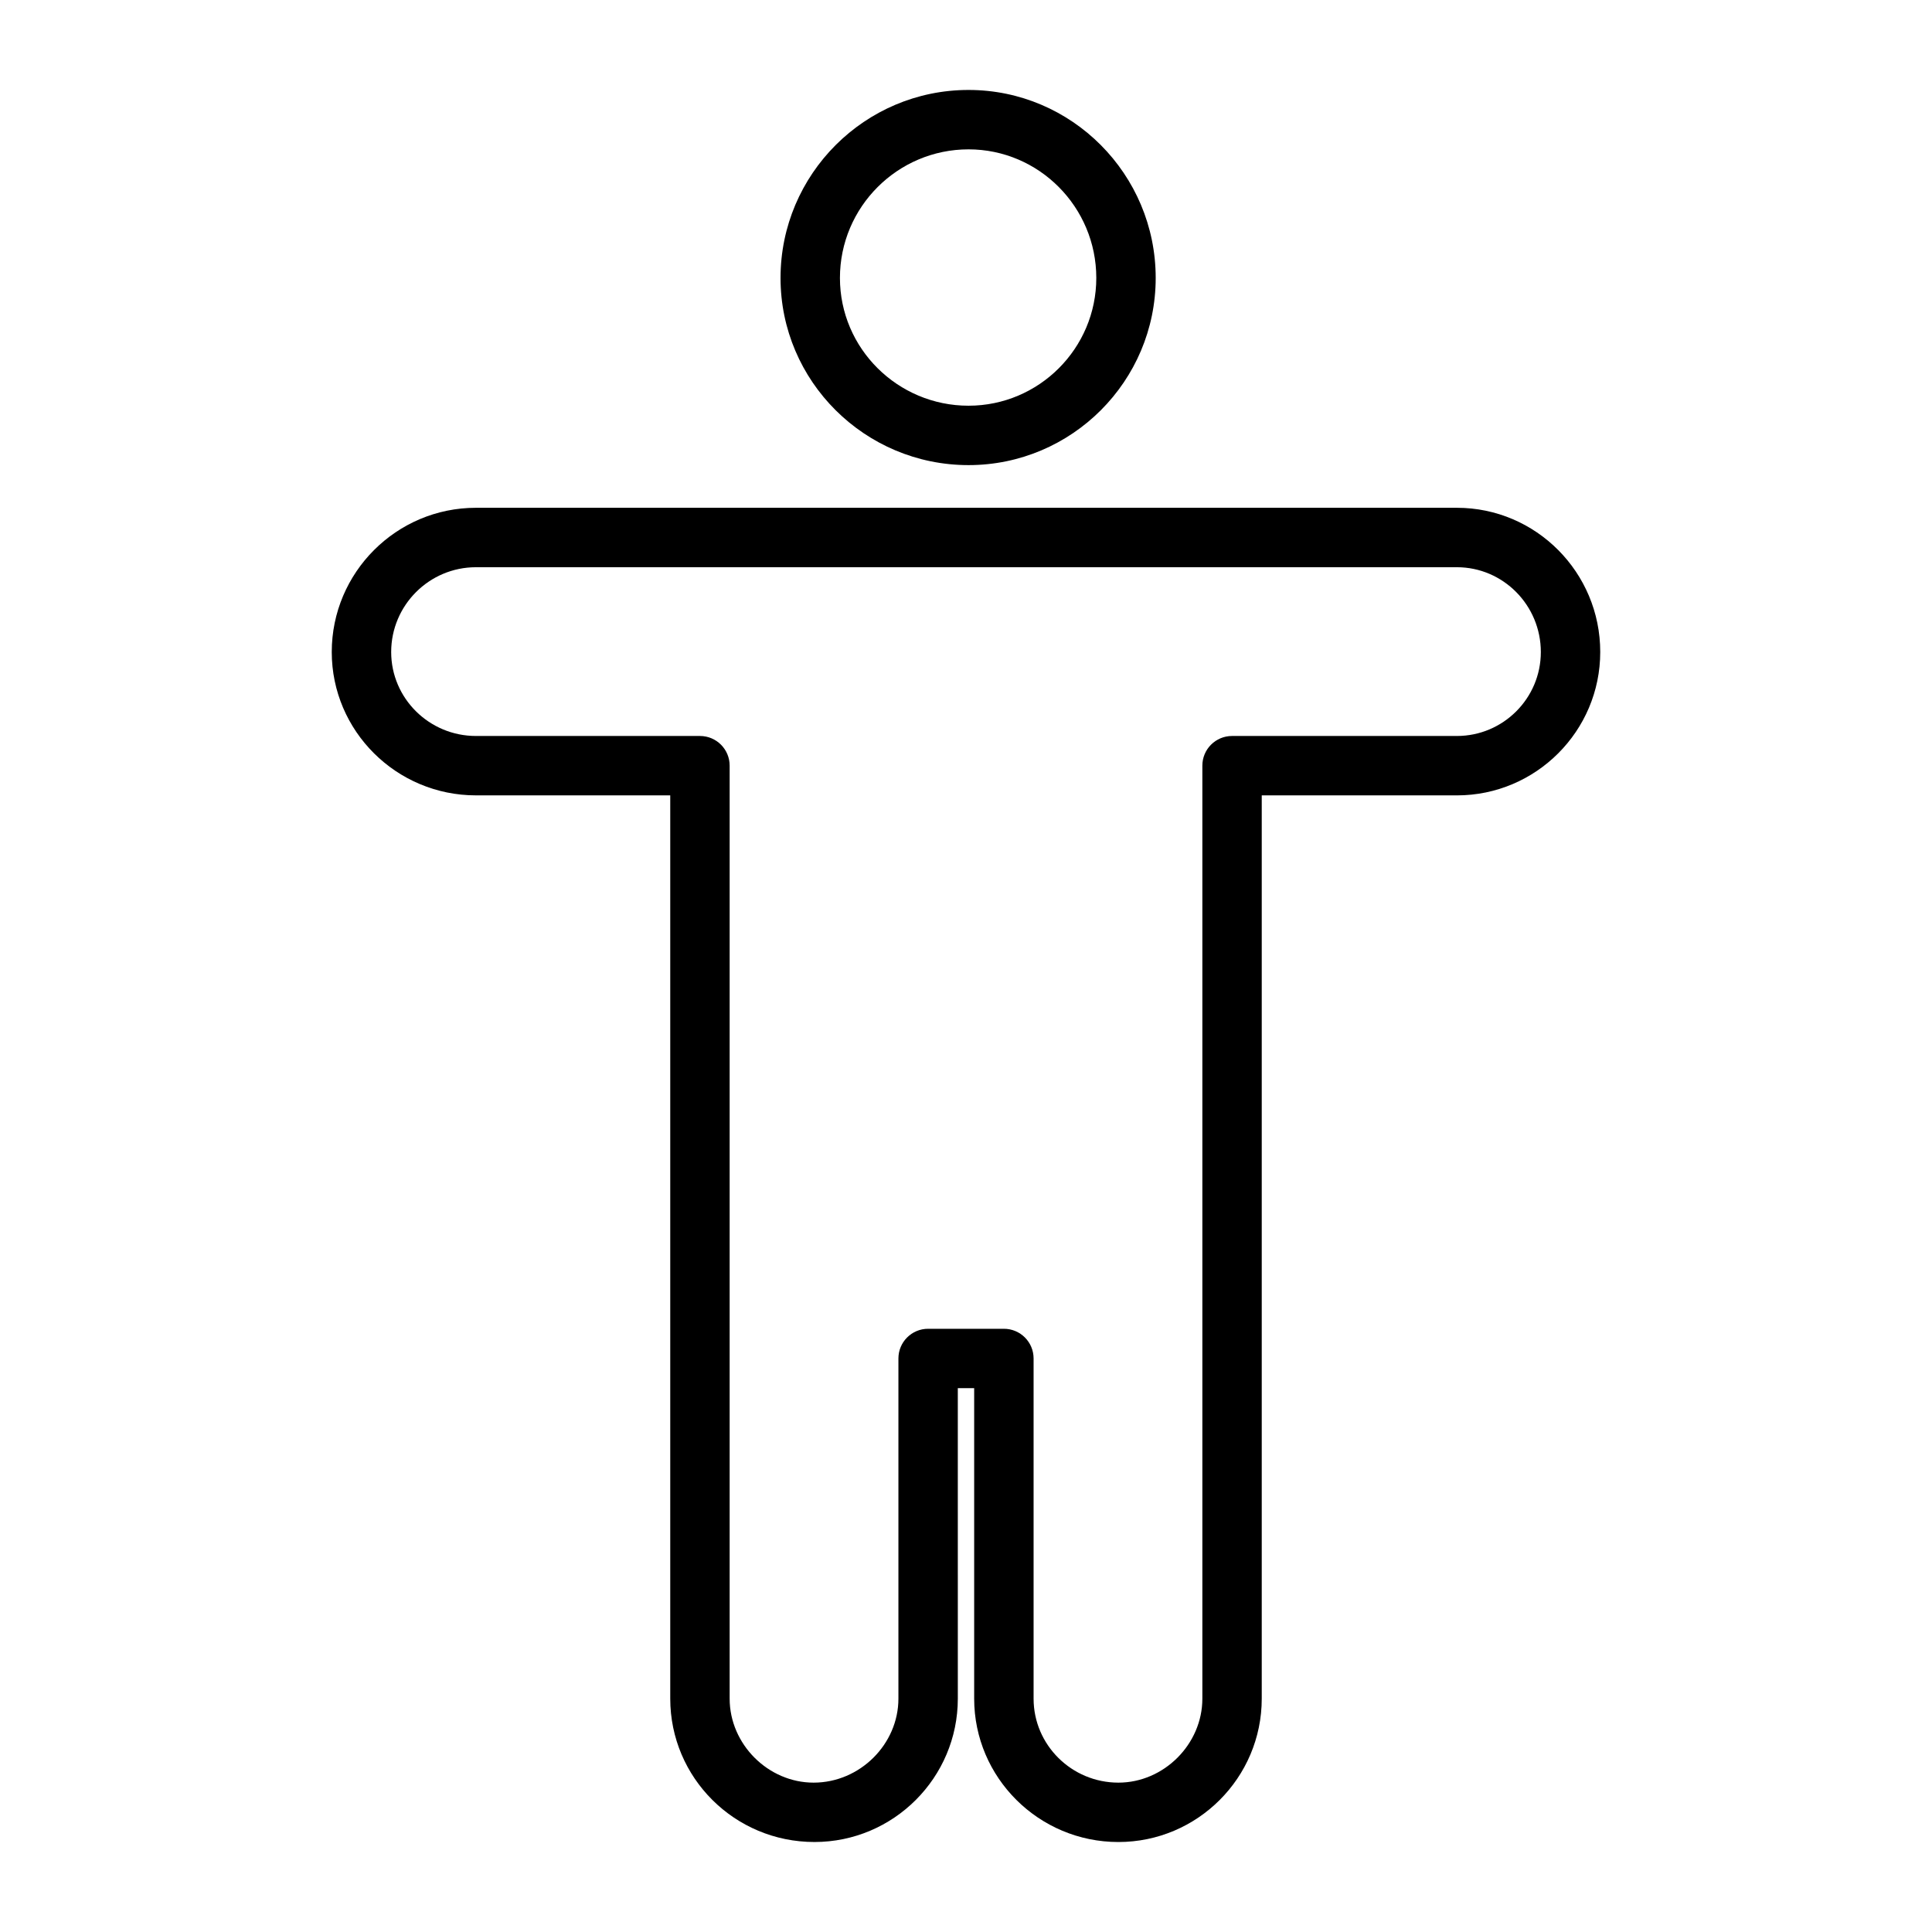 <?xml version="1.0" encoding="UTF-8"?>
<!-- Uploaded to: ICON Repo, www.svgrepo.com, Generator: ICON Repo Mixer Tools -->
<svg fill="#000000" width="800px" height="800px" version="1.1" viewBox="144 144 512 512" xmlns="http://www.w3.org/2000/svg">
 <g>
  <path d="m400.67 267.26c27.355 0 49.602-22.246 49.602-49.602 0-27.473-22.246-49.82-49.602-49.82-27.473 0-49.82 22.348-49.82 49.82-0.004 27.355 22.348 49.602 49.82 49.602zm0-83.68c18.664 0 33.859 15.289 33.859 34.078 0 18.664-15.191 33.859-33.859 33.859-18.789 0-34.078-15.191-34.078-33.859 0-18.793 15.289-34.078 34.078-34.078z"/>
  <path d="m530.09 278.57h-259.96c-21.074 0-38.211 17.145-38.211 38.219 0 20.949 17.145 37.992 38.211 37.992h51.492v239.37c0 20.957 17.043 38 38.211 38 20.957 0 38-17.043 38-38l-0.004-82.273h4.336v82.277c0 20.957 17.145 38 38.219 38 20.949 0 37.992-17.043 37.992-38v-239.37h51.711c20.949 0 37.992-17.043 37.992-37.992 0.016-21.078-17.027-38.223-37.984-38.223zm0 60.473h-59.582c-4.352 0-7.871 3.519-7.871 7.871v247.25c0 12.059-10.188 22.254-22.246 22.254-12.391 0-22.477-9.988-22.477-22.254v-90.152c0-4.352-3.519-7.871-7.871-7.871h-20.082c-4.352 0-7.871 3.519-7.871 7.871v90.152c0 12.059-10.195 22.254-22.477 22.254-12.059 0-22.246-10.195-22.246-22.254v-247.25c0-4.352-3.519-7.871-7.871-7.871h-59.363c-12.391 0-22.465-9.98-22.465-22.246 0-12.391 10.078-22.477 22.465-22.477h259.96c12.273 0 22.246 10.086 22.246 22.477 0.004 12.262-9.98 22.246-22.254 22.246z"/>
 </g>
</svg>